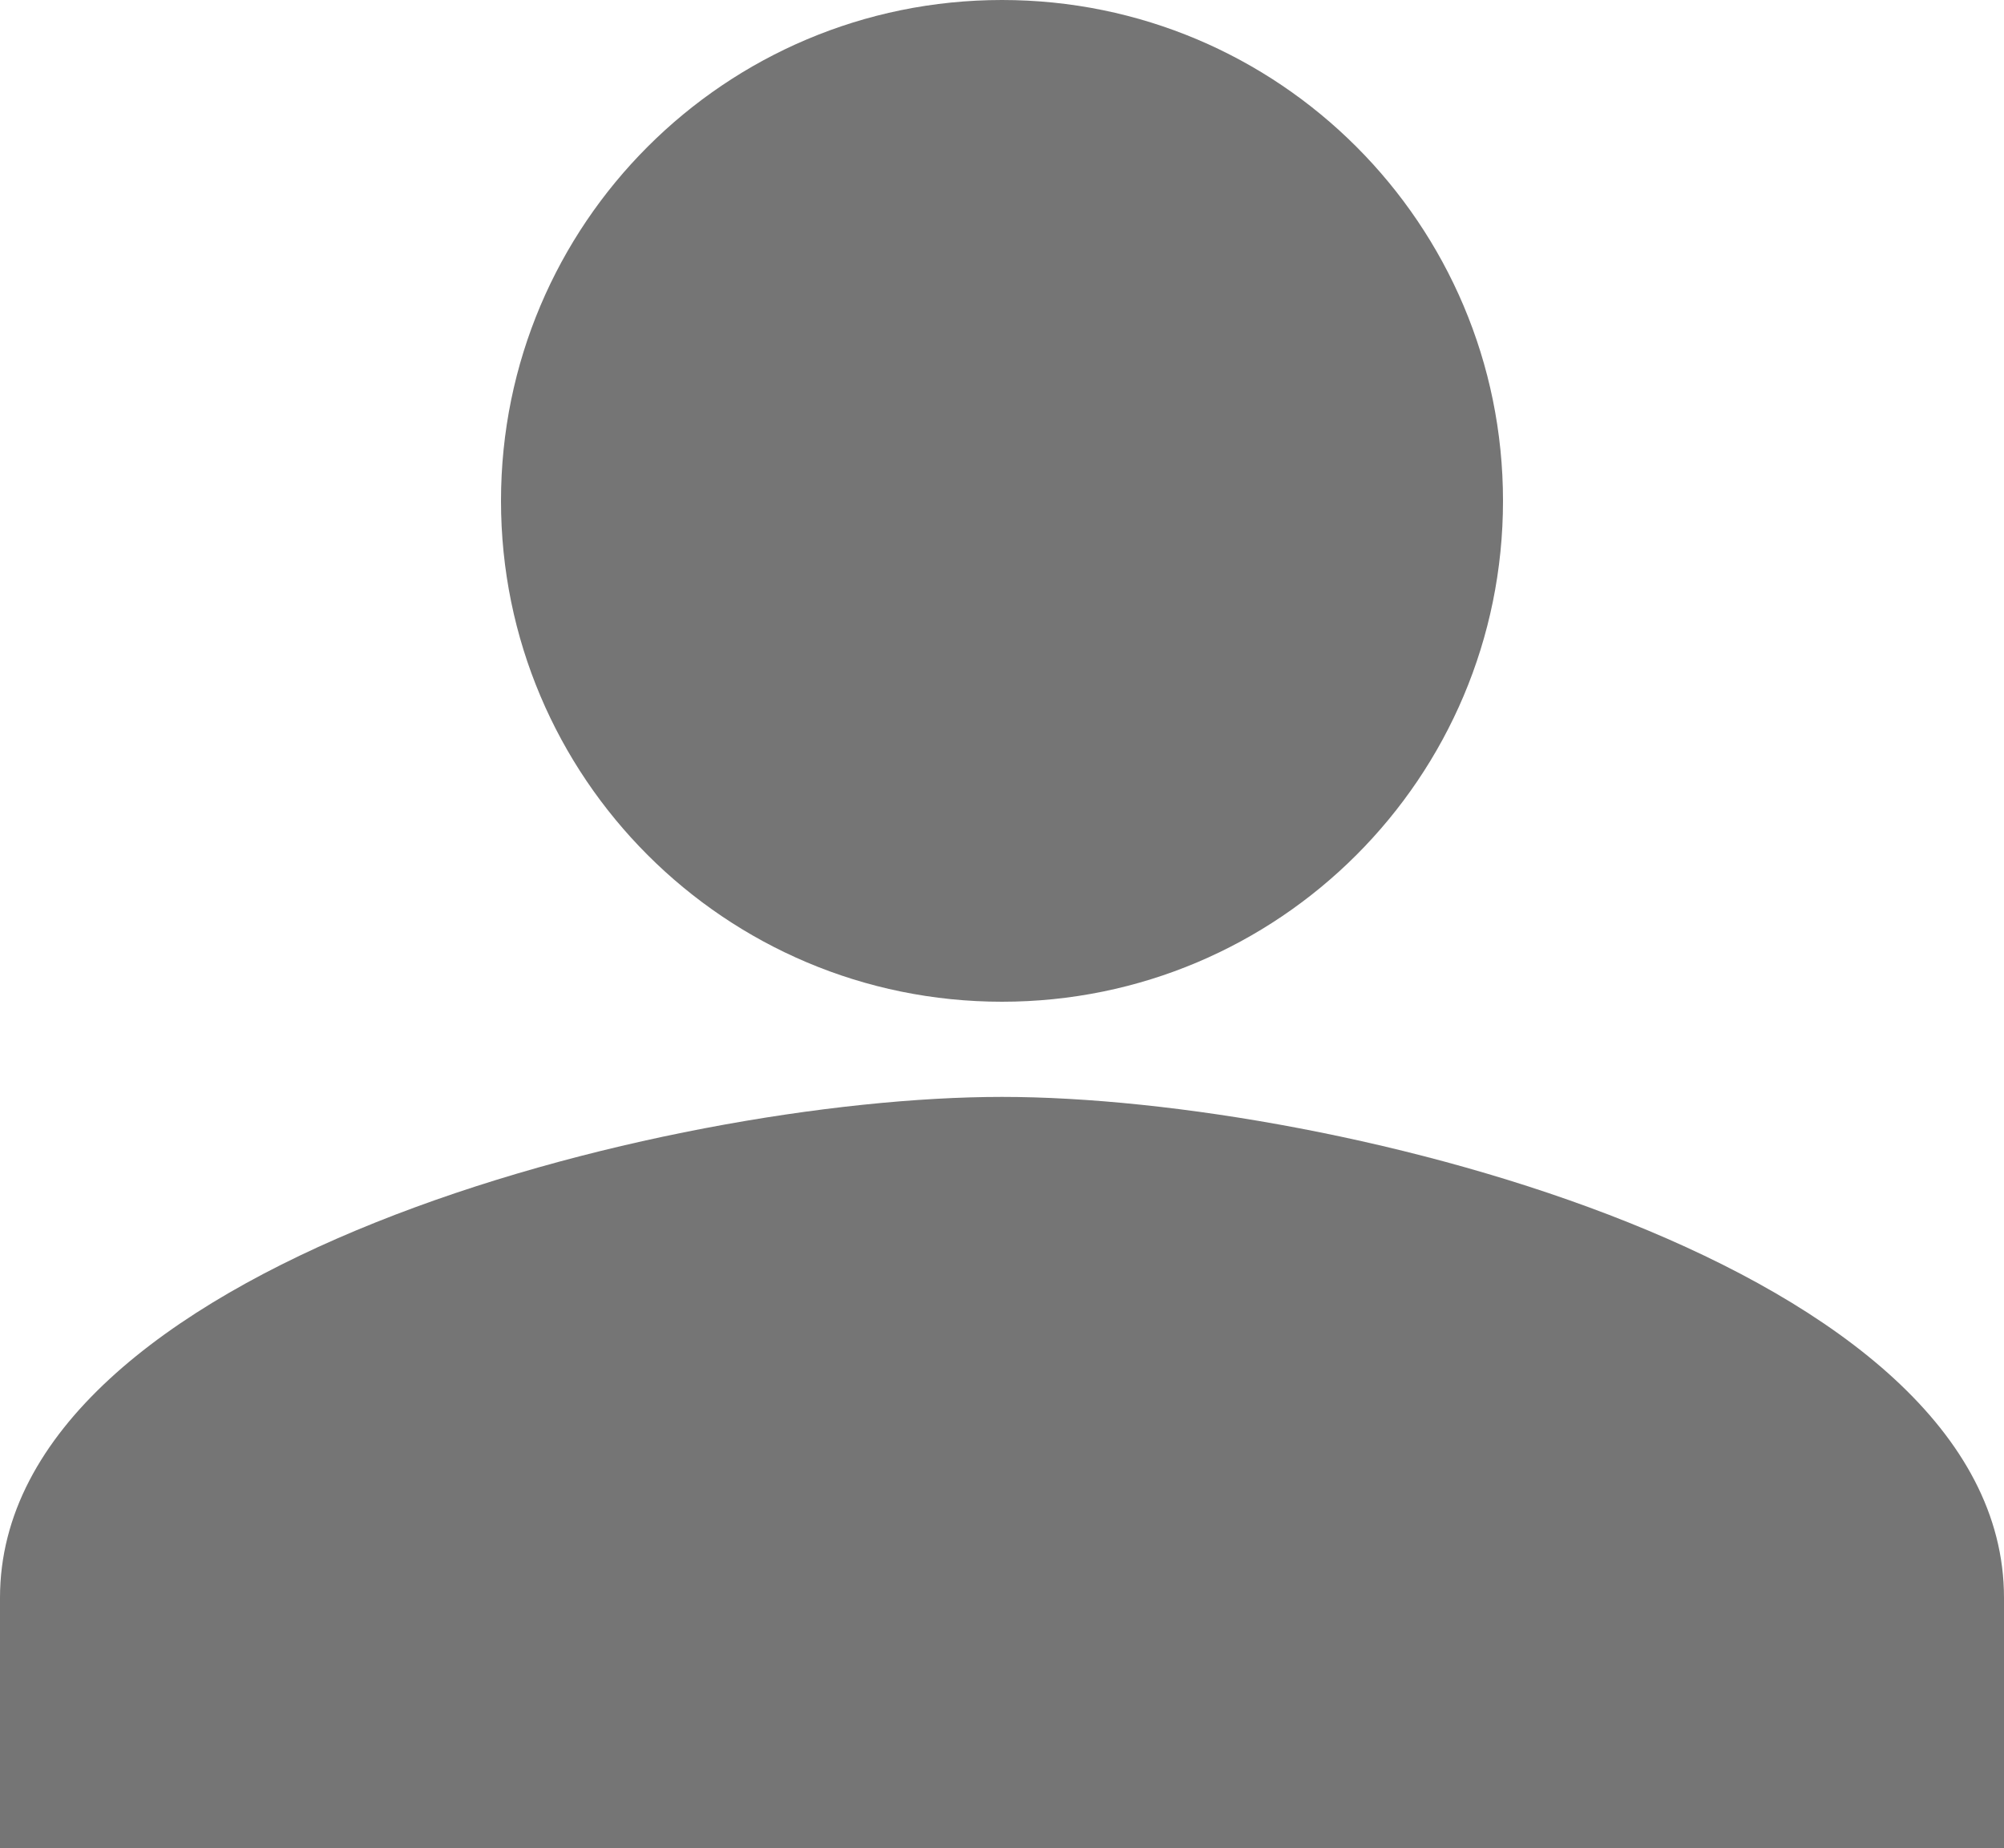 <svg width="2000" height="1845" viewBox="0 0 2000 1845" fill="none" xmlns="http://www.w3.org/2000/svg">
<path d="M1000 1000C1276.25 1000 1500 776.25 1500 500C1500 223.75 1276.25 0 1000 0C723.75 0 500 223.75 500 500C500 776.25 723.75 1000 1000 1000ZM1000 1095C666.25 1095 0 1262.5 0 1595V1845H2000V1595C2000 1262.5 1333.75 1095 1000 1095Z" fill="#757575"/>
</svg>
